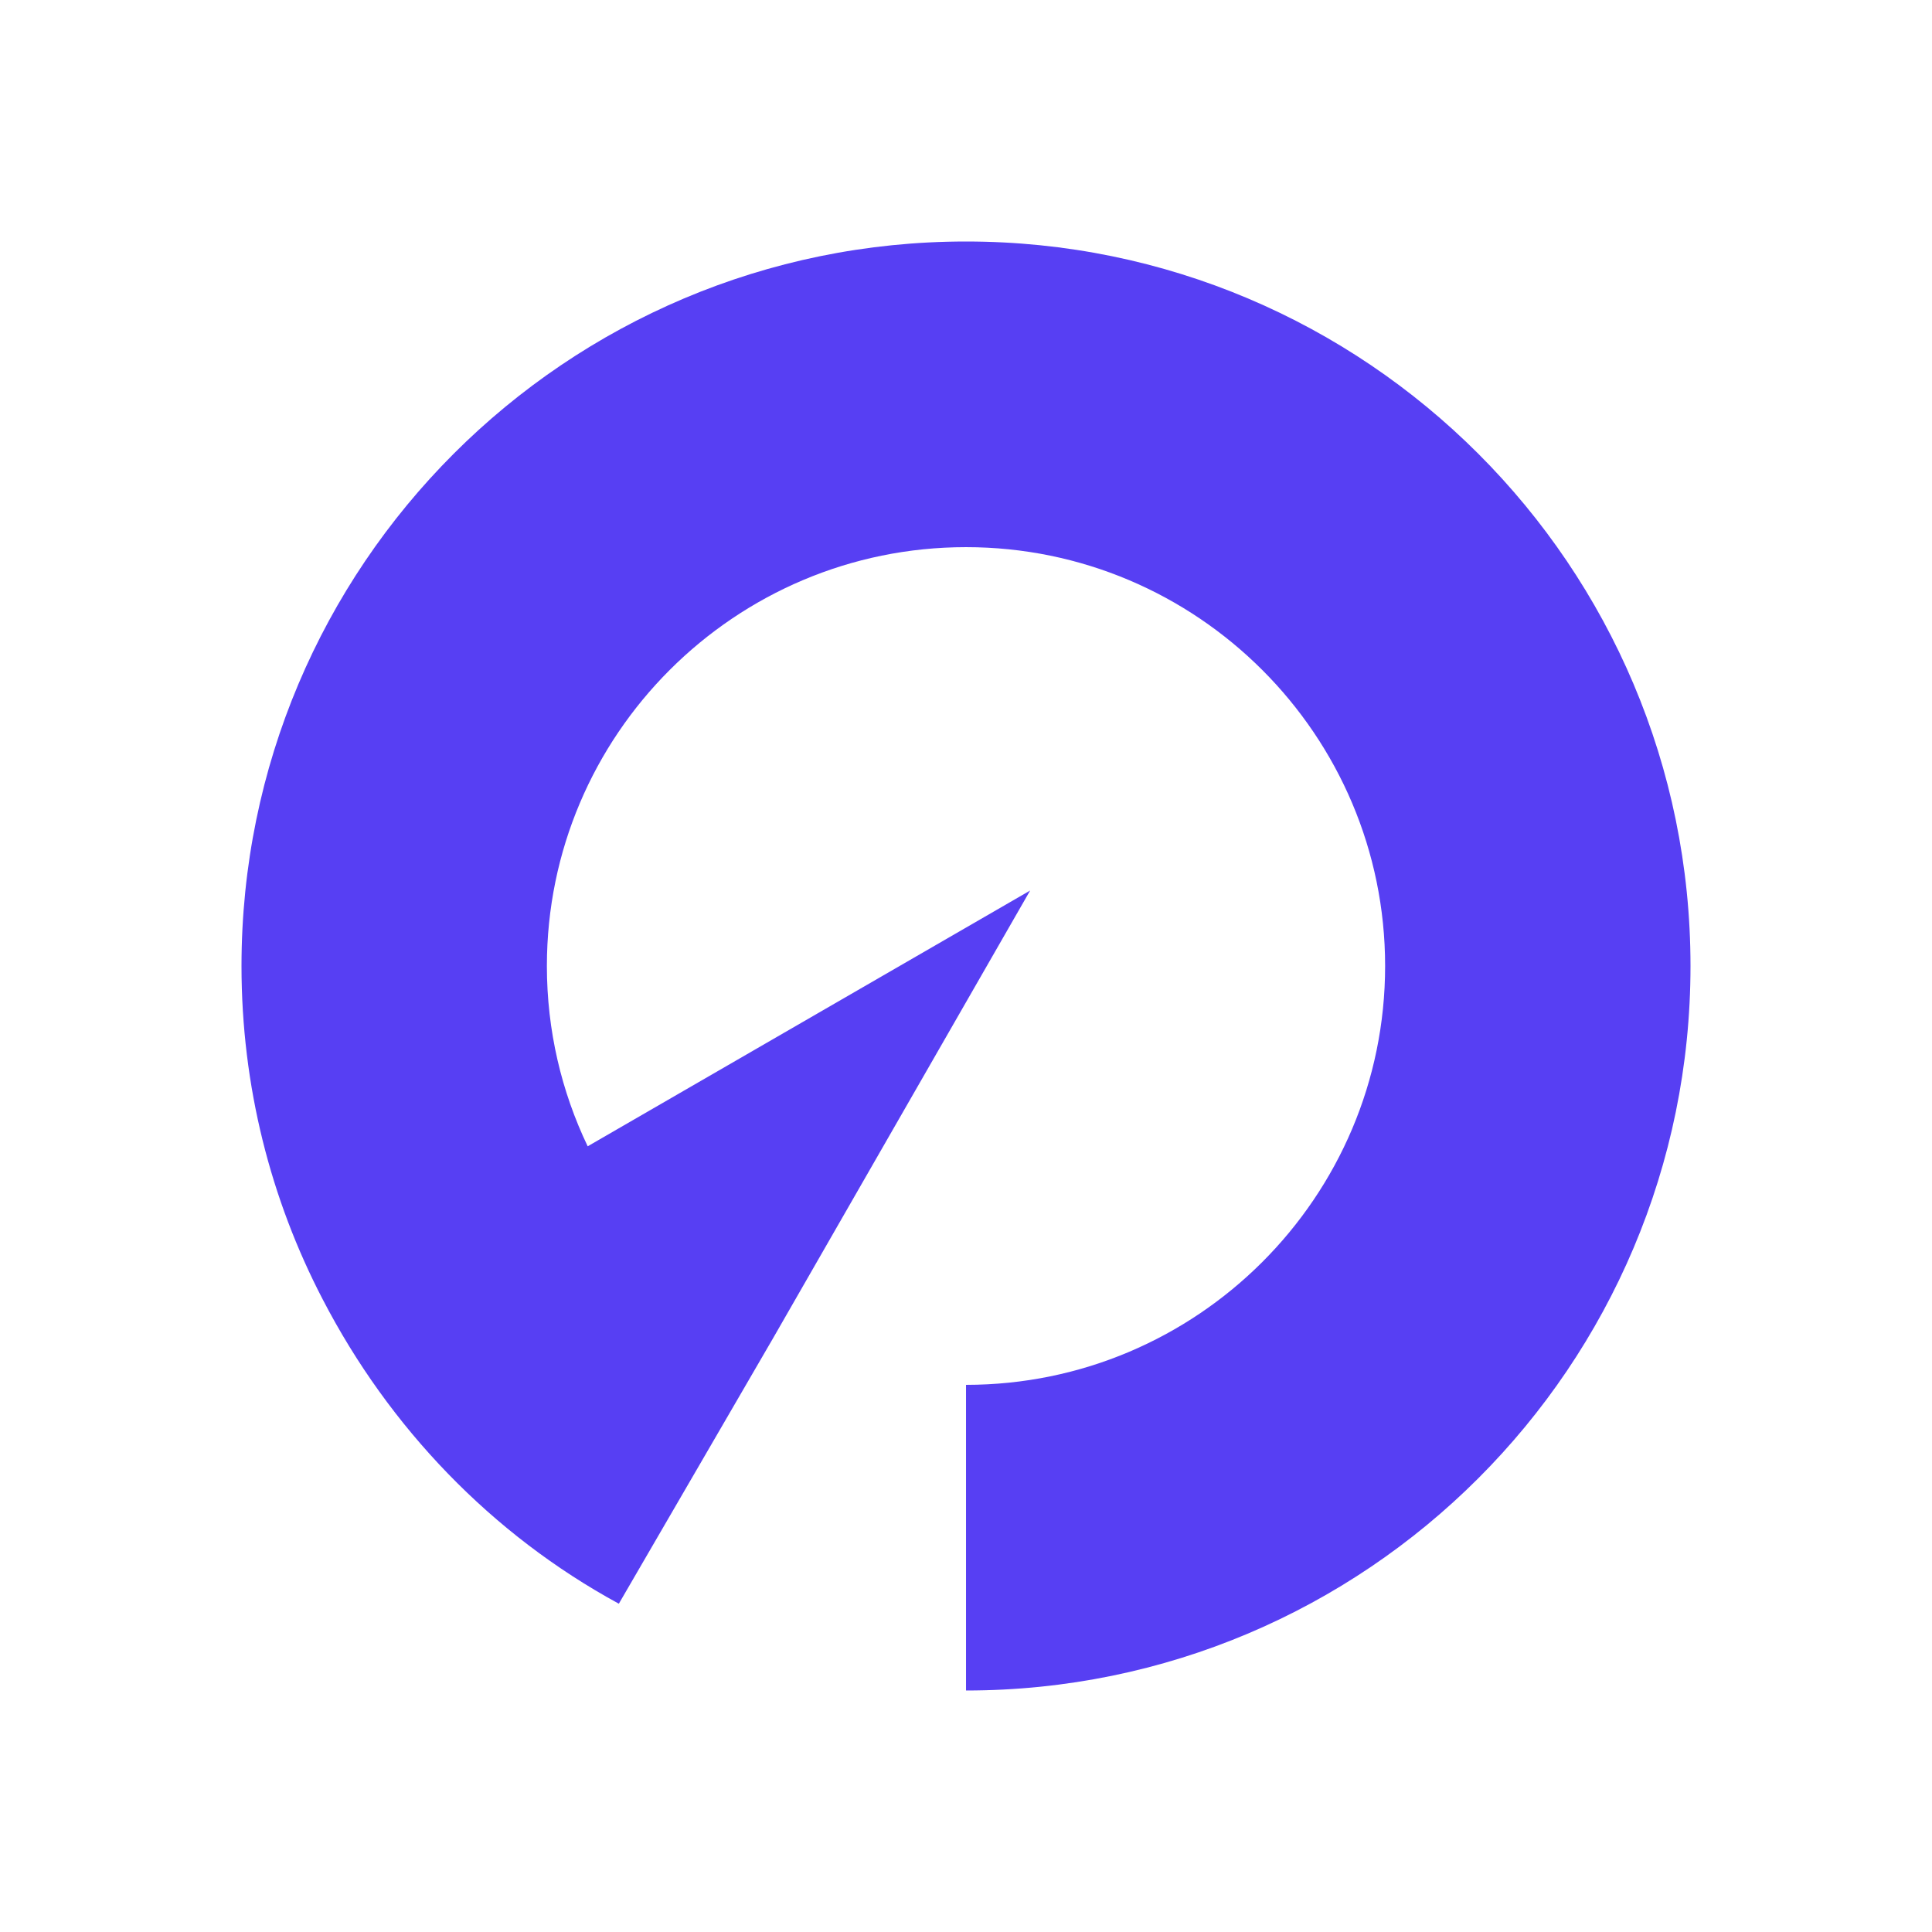 <svg xmlns="http://www.w3.org/2000/svg" width="512" height="512" fill="none"><path fill="#fff" d="M0 0h512v512H0z"></path><path fill-rule="evenodd" clip-rule="evenodd" d="M448 256c0 106.043-85.974 192-191.997 192v-81c61.233 0 111.068-49.739 111.068-111 0-61.235-49.835-111-111.068-111-61.265 0-111.074 49.765-111.074 111 0 17.089 3.876 33.294 10.814 47.779L273 236l-68.109 118.606L164 425c-33.668-18.31-60.851-46.624-78.5-80.695C71.753 317.884 64 287.856 64 256c0-106.017 85.954-192 192.003-192C362.026 64 448 149.983 448 256z" fill="#573FF3"></path></svg>
